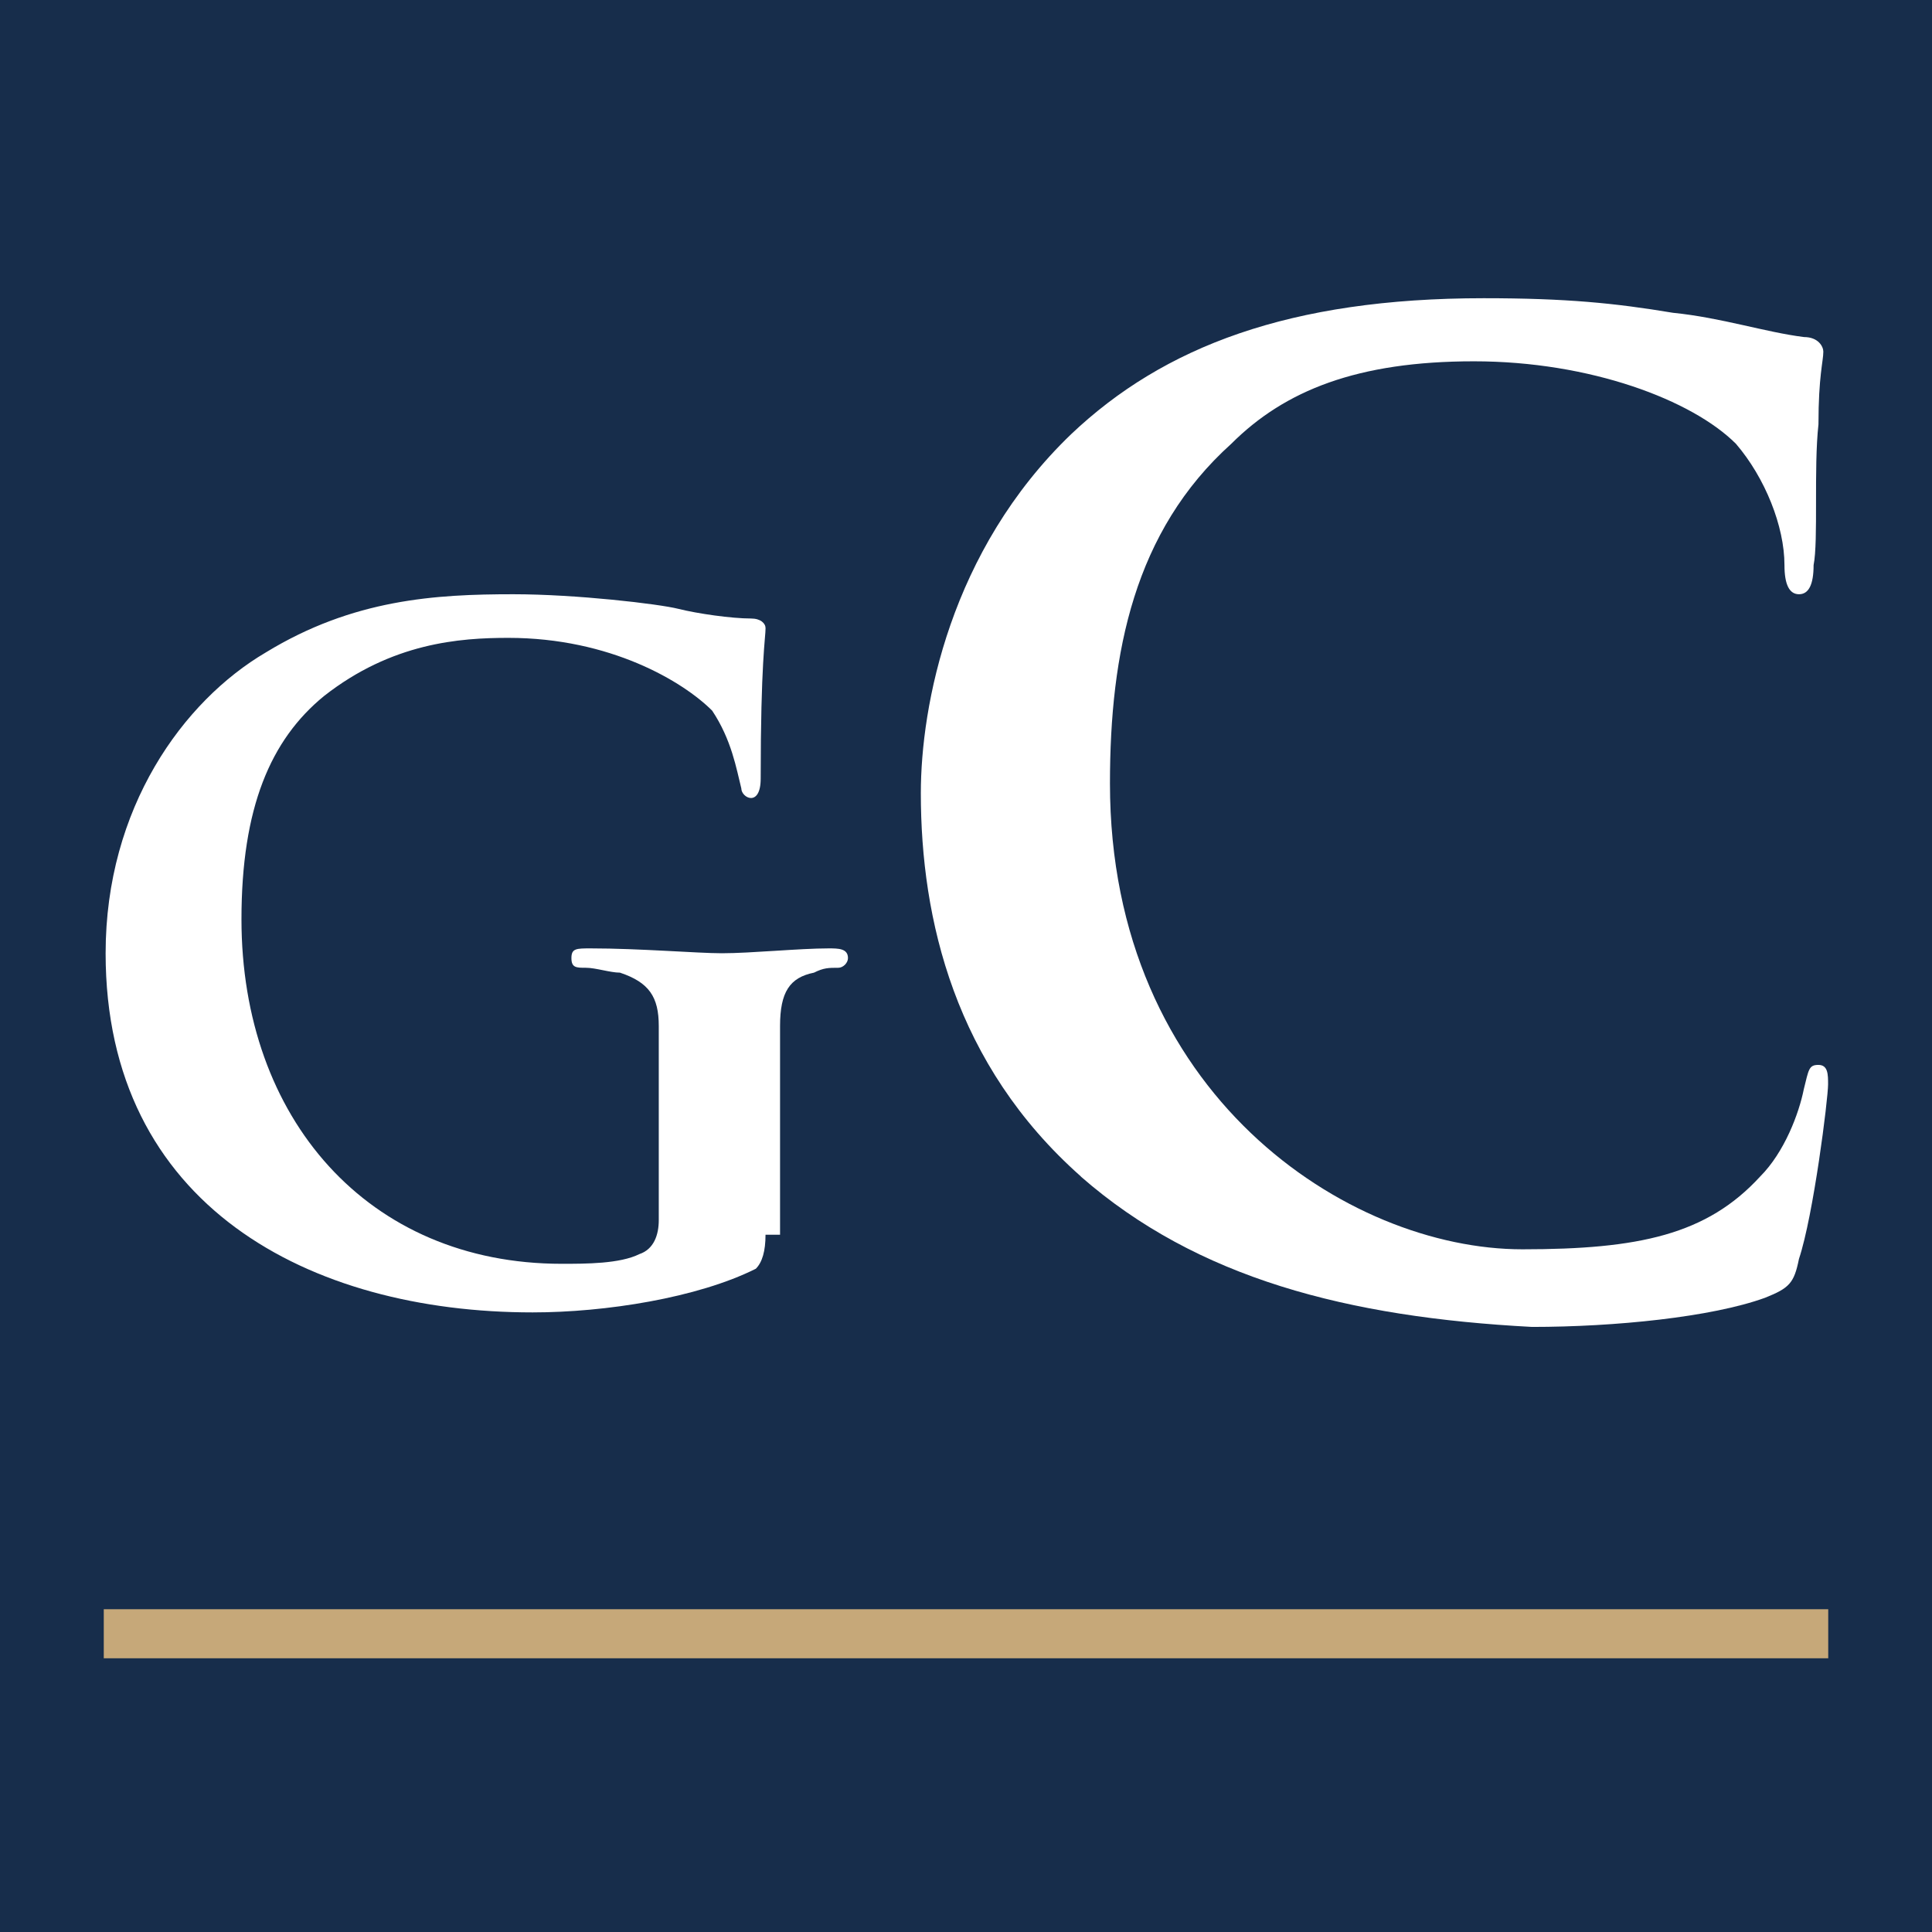 <?xml version="1.0" encoding="UTF-8"?>
<svg id="Calque_1" data-name="Calque 1" xmlns="http://www.w3.org/2000/svg" viewBox="0 0 512 512">
  <defs>
    <style>
      .cls-1 {
        fill: #fff;
      }

      .cls-2 {
        fill: #172d4b;
      }

      .cls-3 {
        fill: none;
        stroke: #c6a879;
        stroke-miterlimit: 10;
        stroke-width: 13px;
      }
    </style>
  </defs>
  <rect class="cls-2" width="512" height="512"/>
  <g>
    <path class="cls-1" d="M202.87,327.23q0,6.43-2.57,9c-15.43,7.72-39.86,11.57-59.15,11.57-59.15,0-113.16-28.29-113.16-95.16,0-38.58,20.58-66.87,42.44-79.73,23.15-14.15,45.01-15.43,65.58-15.43,16.72,0,38.58,2.57,43.72,3.86,5.14,1.29,14.15,2.57,19.29,2.57,2.57,0,3.86,1.29,3.86,2.57,0,2.57-1.29,9-1.29,39.86,0,3.86-1.29,5.14-2.57,5.14s-2.57-1.29-2.57-2.57c-1.29-5.14-2.57-12.86-7.72-20.58-7.72-7.72-27-19.29-54.01-19.29-12.86,0-30.86,1.29-48.87,15.43-14.15,11.57-21.86,29.58-21.86,59.15,0,52.72,33.43,91.3,84.87,91.3,6.43,0,15.43,0,20.58-2.57,3.86-1.29,5.14-5.14,5.14-9v-51.44c0-7.72-2.57-11.57-10.29-14.15-2.57,0-6.43-1.29-9-1.29s-3.86,0-3.86-2.57,1.29-2.57,5.14-2.57c12.86,0,28.29,1.29,34.72,1.29,7.72,0,20.58-1.29,28.29-1.29,2.57,0,5.14,0,5.14,2.57,0,1.29-1.29,2.57-2.57,2.57-2.57,0-3.86,0-6.43,1.29-6.43,1.29-9,5.14-9,14.15v55.3h-3.86Z"/>
    <path class="cls-1" d="M286.47,311.79c-33.43-29.58-42.44-68.15-42.44-101.59,0-23.15,7.72-64.3,39.86-95.16,24.43-23.15,57.87-36.01,109.3-36.01,21.86,0,34.72,1.29,50.15,3.86,12.86,1.29,24.43,5.14,34.72,6.43,3.86,0,5.14,2.57,5.14,3.86,0,2.57-1.29,6.43-1.29,19.29-1.29,11.57,0,30.86-1.29,37.29,0,5.14-1.29,7.72-3.86,7.72s-3.86-2.57-3.86-7.72c0-10.29-5.14-23.15-12.86-32.15-11.57-11.57-38.58-21.86-69.44-21.86s-50.15,7.72-64.3,21.86c-25.72,23.15-32.15,55.3-32.15,90.02,0,82.3,63.01,123.45,109.3,123.45,30.86,0,48.87-3.86,63.01-19.29,6.43-6.43,10.29-16.72,11.57-23.15,1.29-5.14,1.29-6.43,3.86-6.43s2.57,2.57,2.57,5.14c0,3.86-3.86,34.72-7.72,46.29-1.29,6.43-2.57,7.72-9,10.29-14.15,5.14-39.86,7.72-61.73,7.72-48.87-2.57-88.73-12.86-119.59-39.86"/>
    <line class="cls-3" x1="27.5" y1="432.96" x2="484.5" y2="432.96"/>
  </g>
</svg>